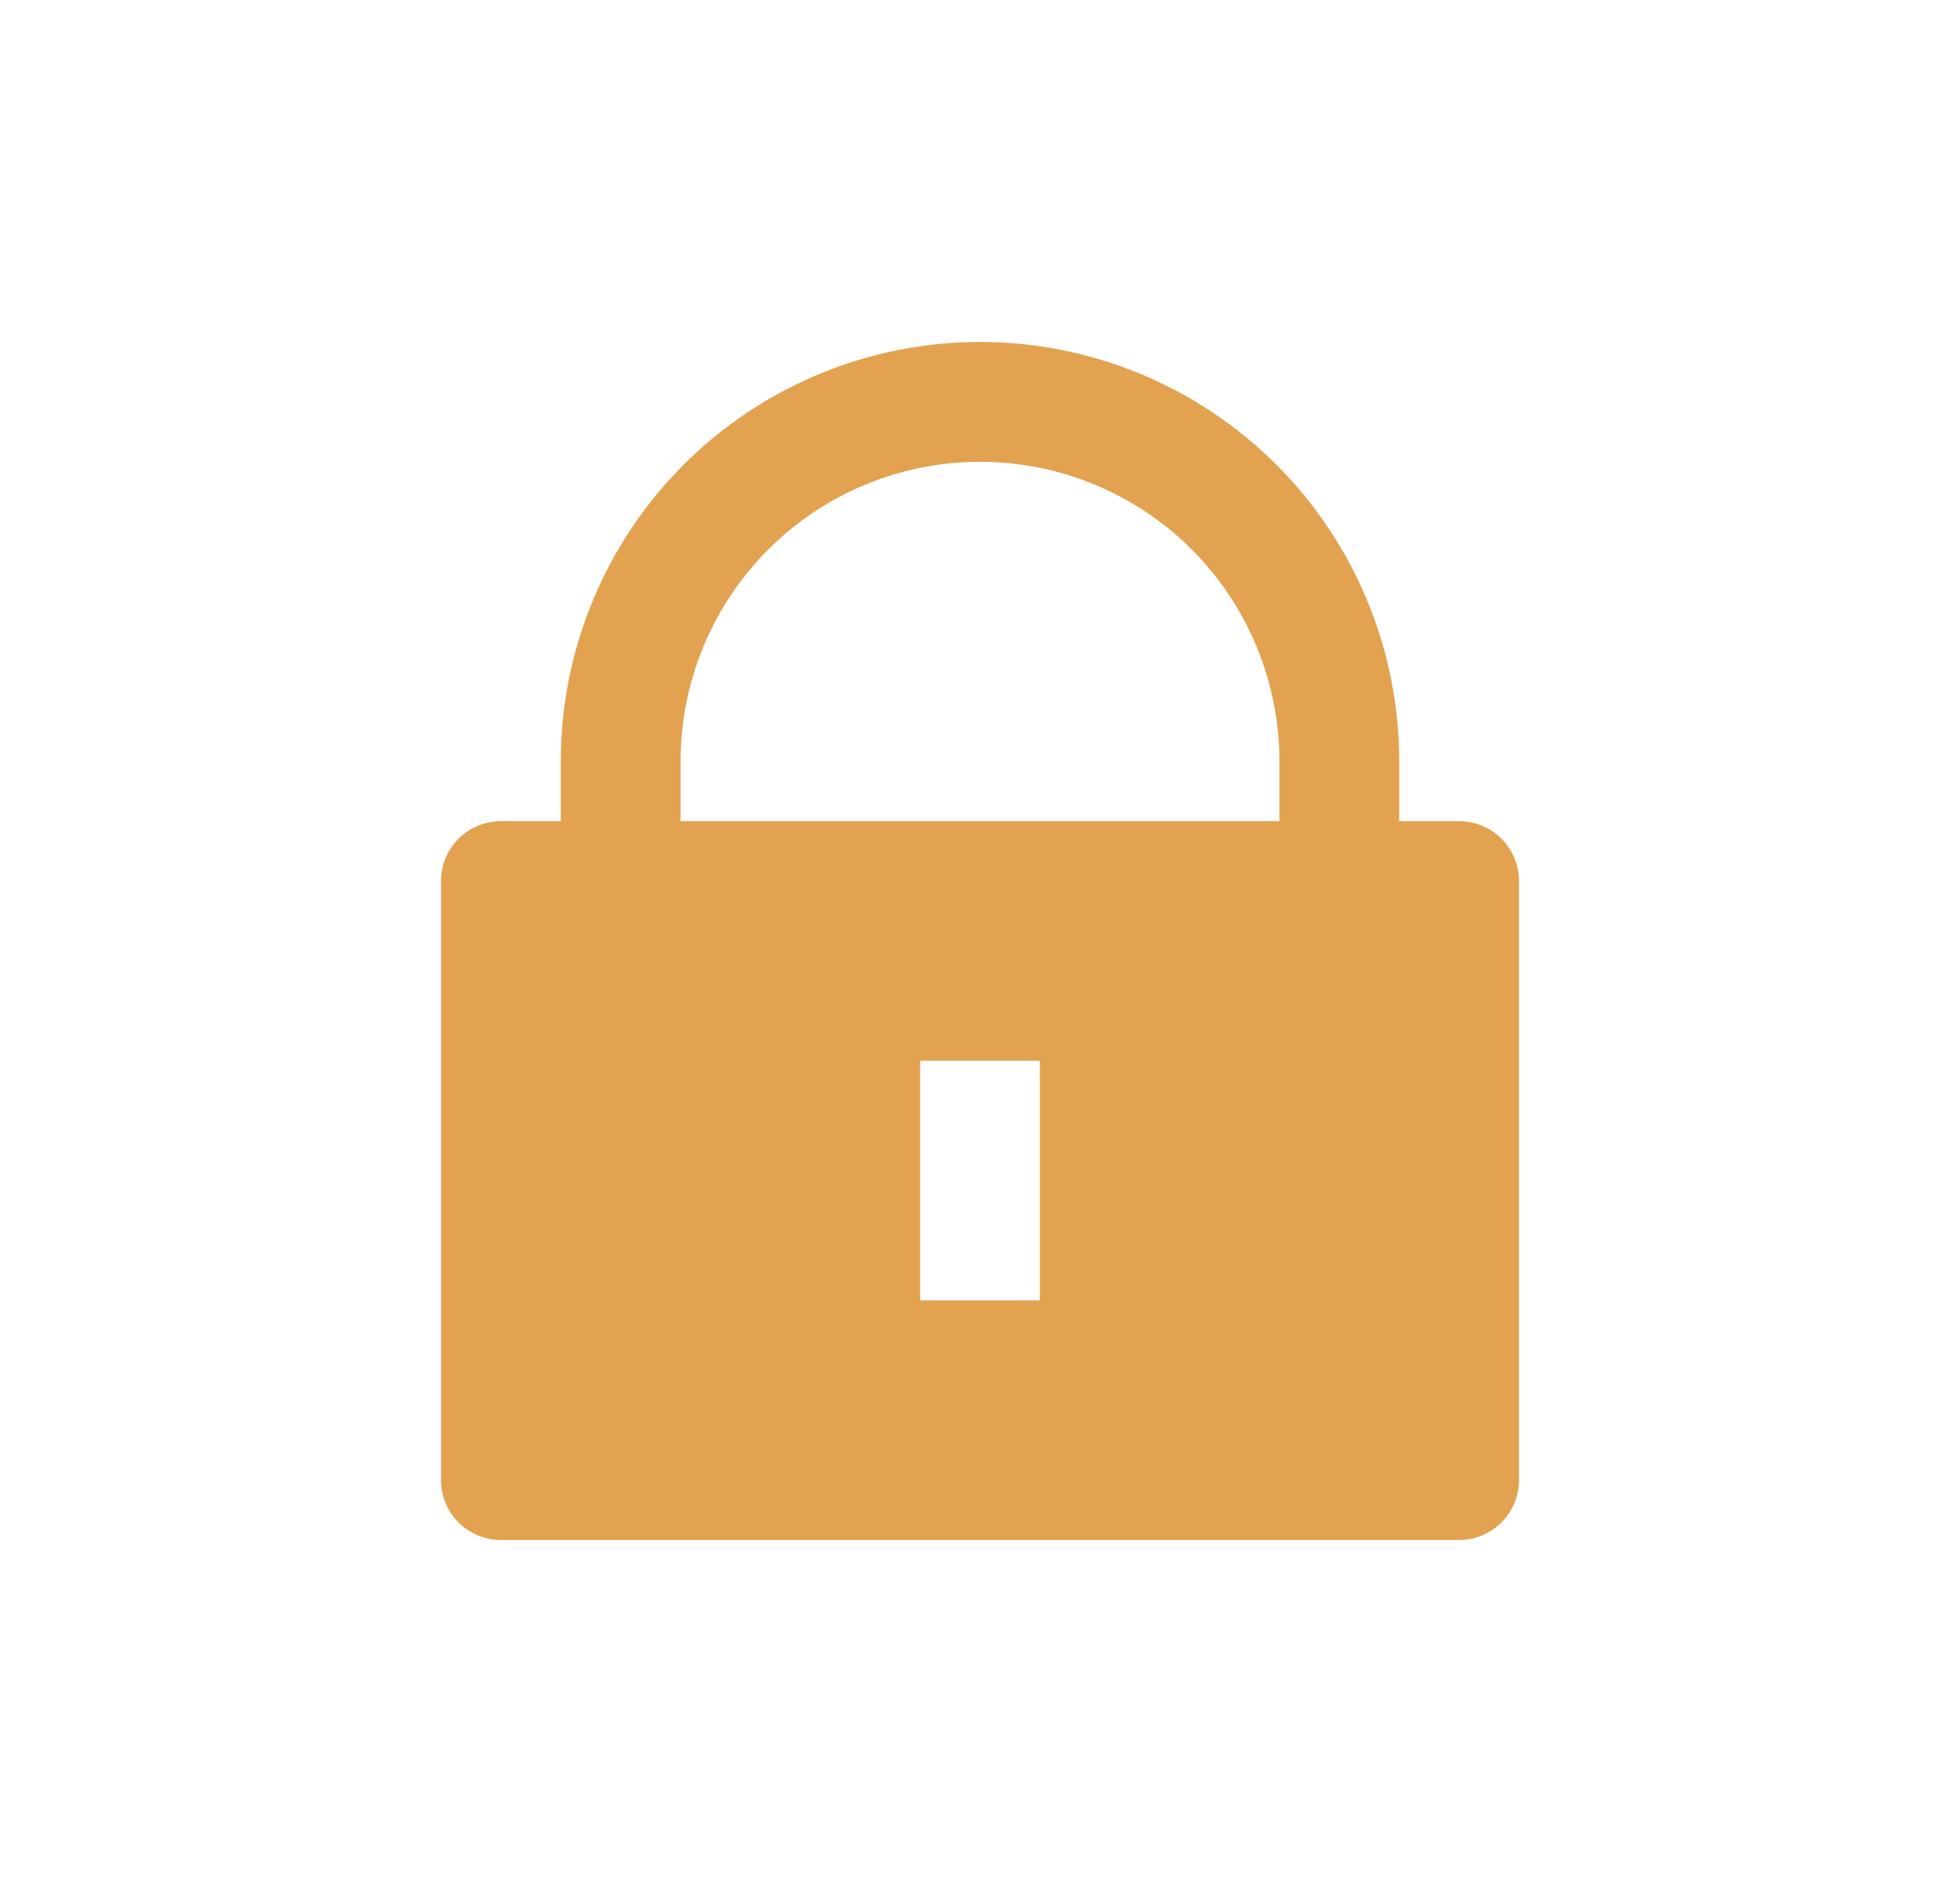 <svg width="25" height="24" viewBox="0 0 25 24" fill="none" xmlns="http://www.w3.org/2000/svg">
<path d="M17.847 10.472H18.611C18.814 10.472 19.008 10.552 19.151 10.696C19.294 10.839 19.375 11.033 19.375 11.236V18.875C19.375 19.077 19.294 19.272 19.151 19.415C19.008 19.558 18.814 19.639 18.611 19.639H6.389C6.186 19.639 5.992 19.558 5.849 19.415C5.705 19.272 5.625 19.077 5.625 18.875V11.236C5.625 11.033 5.705 10.839 5.849 10.696C5.992 10.552 6.186 10.472 6.389 10.472H7.153V9.708C7.153 9.006 7.291 8.311 7.56 7.662C7.829 7.013 8.222 6.424 8.719 5.927C9.215 5.43 9.805 5.037 10.454 4.768C11.102 4.499 11.798 4.361 12.5 4.361C13.202 4.361 13.898 4.499 14.546 4.768C15.195 5.037 15.784 5.43 16.281 5.927C16.778 6.424 17.172 7.013 17.44 7.662C17.709 8.311 17.847 9.006 17.847 9.708V10.472ZM16.319 10.472V9.708C16.319 8.695 15.917 7.724 15.201 7.007C14.485 6.291 13.513 5.889 12.5 5.889C11.487 5.889 10.515 6.291 9.799 7.007C9.083 7.724 8.681 8.695 8.681 9.708V10.472H16.319ZM11.736 13.527V16.583H13.264V13.527H11.736Z" fill="#E2A250"/>
</svg>
